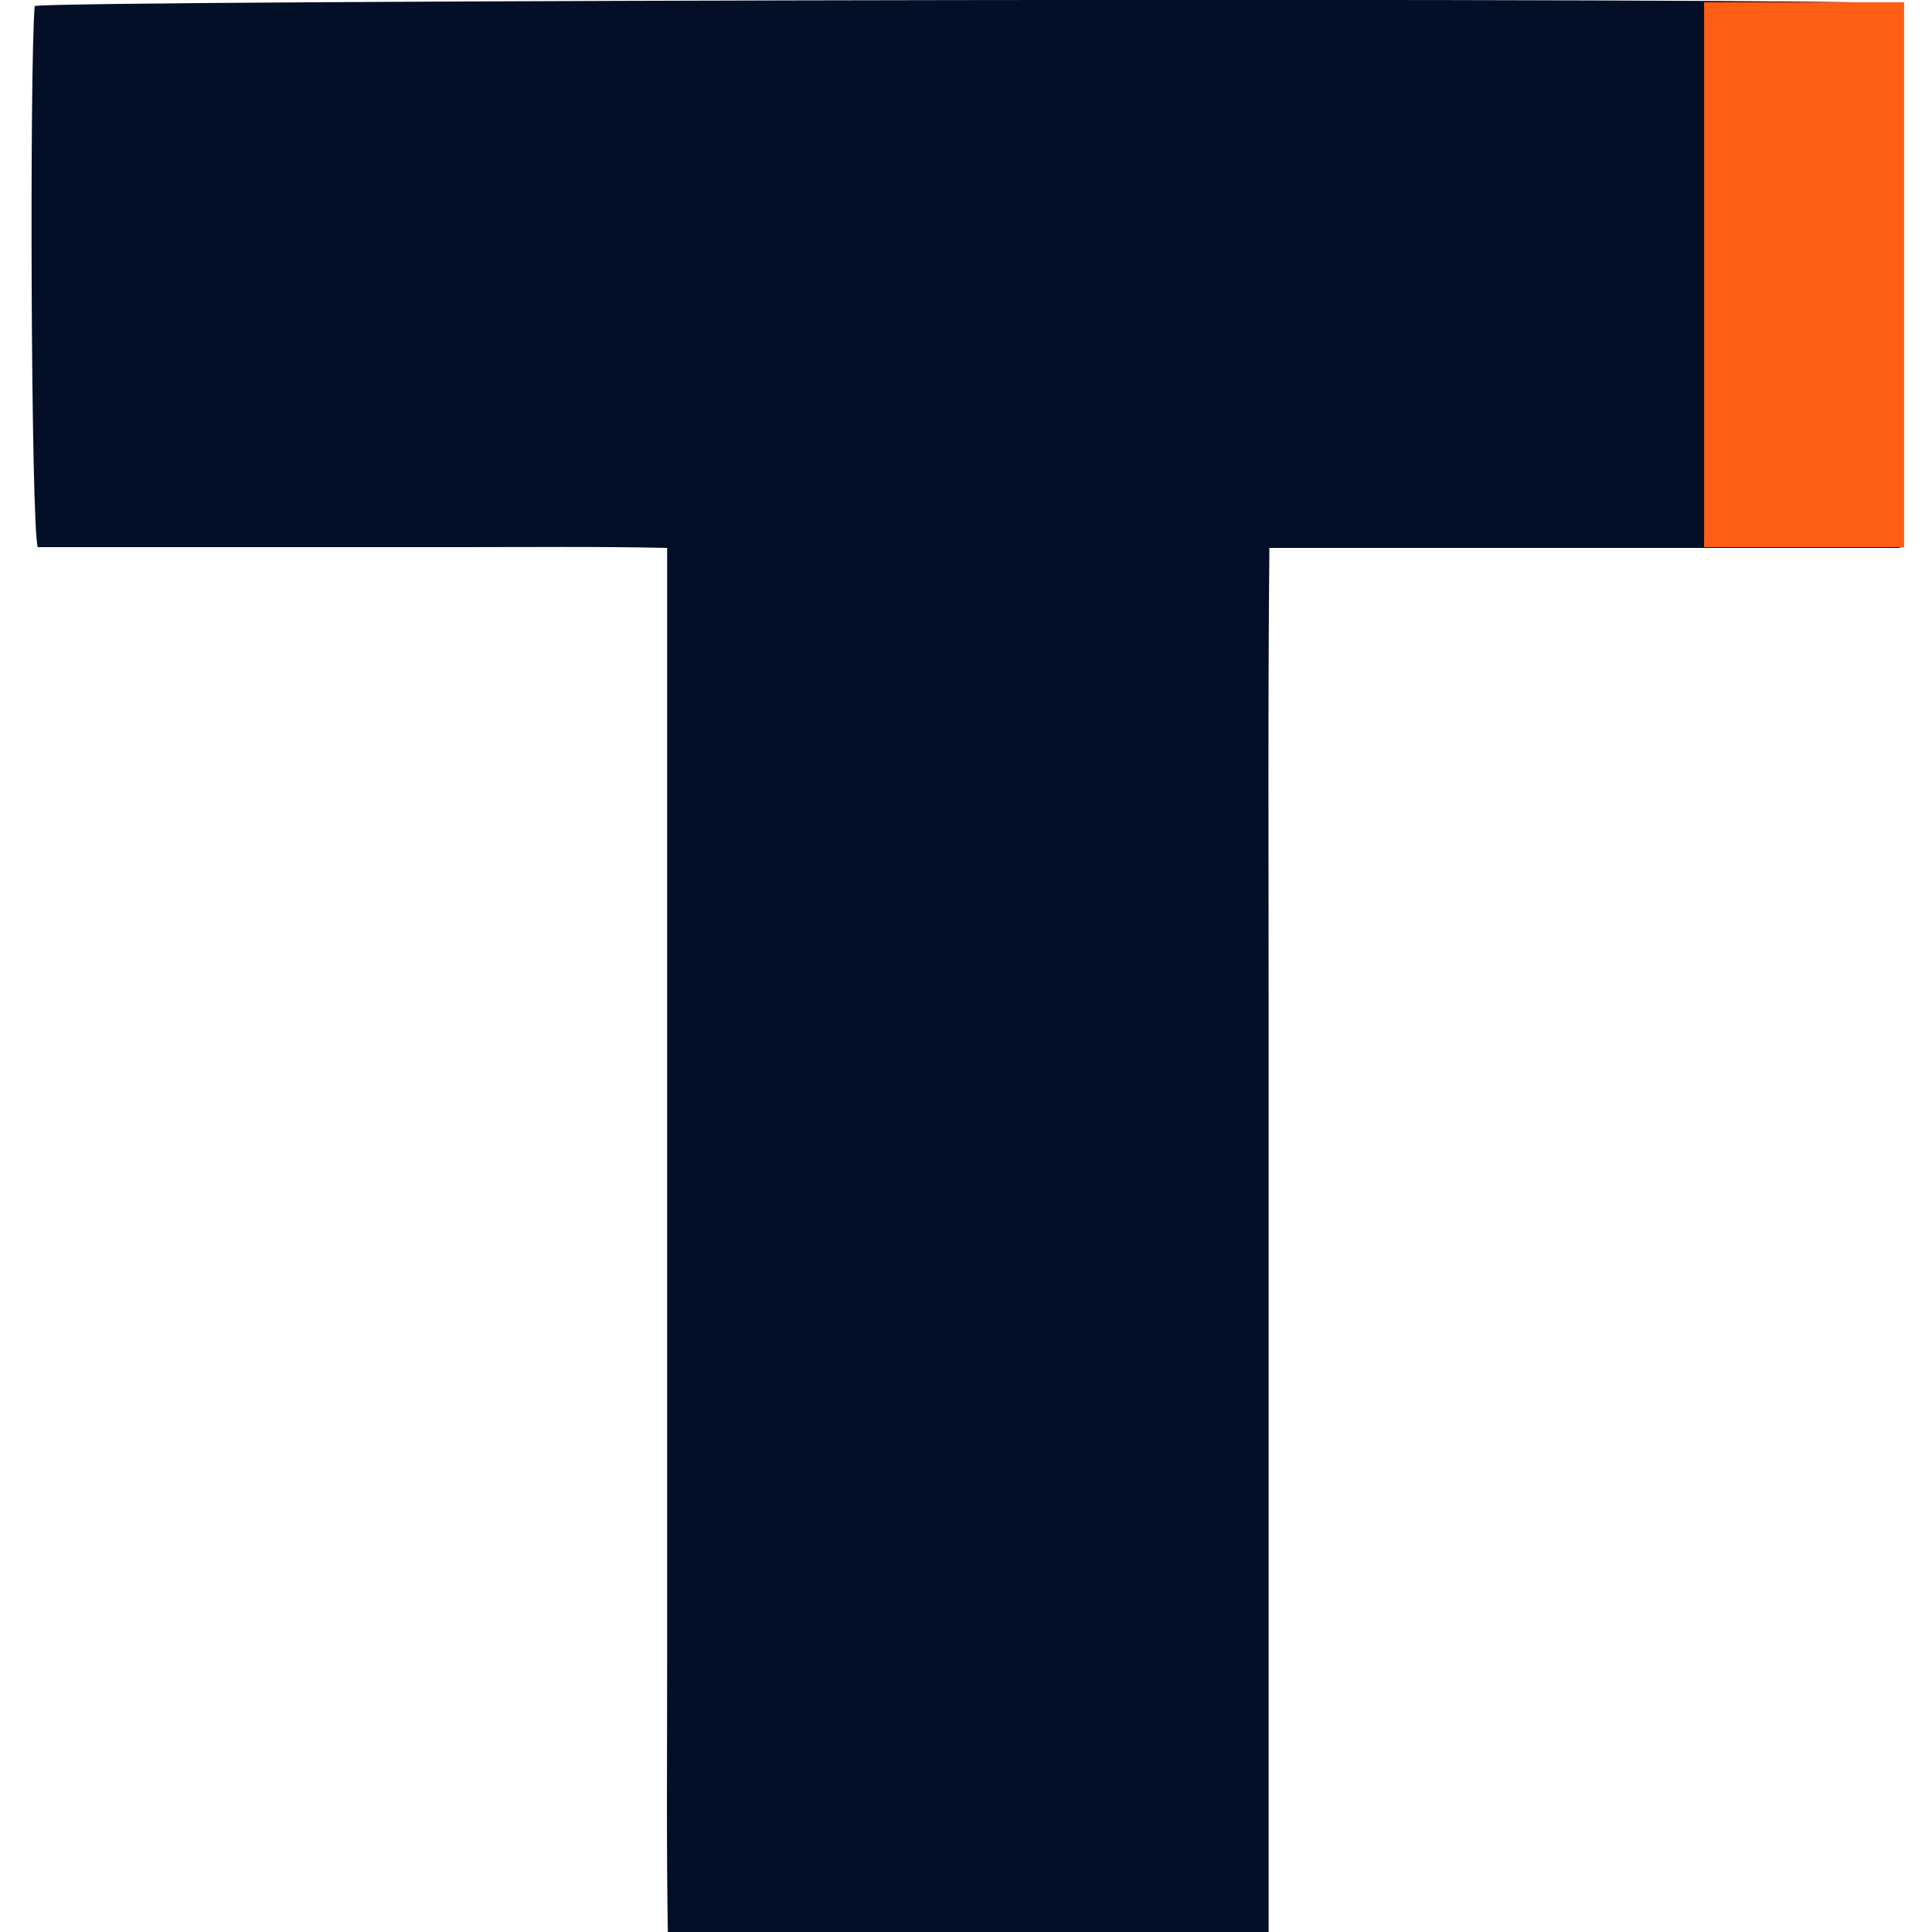 <svg xmlns="http://www.w3.org/2000/svg" xmlns:xlink="http://www.w3.org/1999/xlink" id="Layer_1" x="0px" y="0px" viewBox="0 0 256 256" style="enable-background:new 0 0 256 256;" xml:space="preserve"><style type="text/css">	.st0{fill:#030E27;}	.st1{fill:#FD5D14;}</style><path class="st0" d="M251.8,0.5c0,24,0,47.8,0,72.1c-27.8,0-55.5,0-83.6,0c-0.2,20.7-0.1,41.1-0.1,61.5c0,20.4,0,40.9,0,61.3 c0,20.4,0,40.8,0,61.4c-26.6,0-52.8,0-79.6,0c-0.2-12.2-0.1-24.5-0.1-36.7c0-12.2,0-24.4,0-36.6c0-12.3,0-24.6,0-36.9 c0-12.2,0-24.4,0-36.6c0-12.3,0-24.6,0-37.4c-9.5-0.2-18.7-0.1-27.8-0.1c-9.3,0-18.7,0-28,0c-9.2,0-18.4,0-27.6,0 C4.1,69.7,3.9,8.9,4.6,0.8C7.1,0,244.4-0.4,251.8,0.5z"></path><polyline class="st1" points="252.3,72.5 225.8,72.5 225.8,0.3 252.3,0.3 "></polyline></svg>